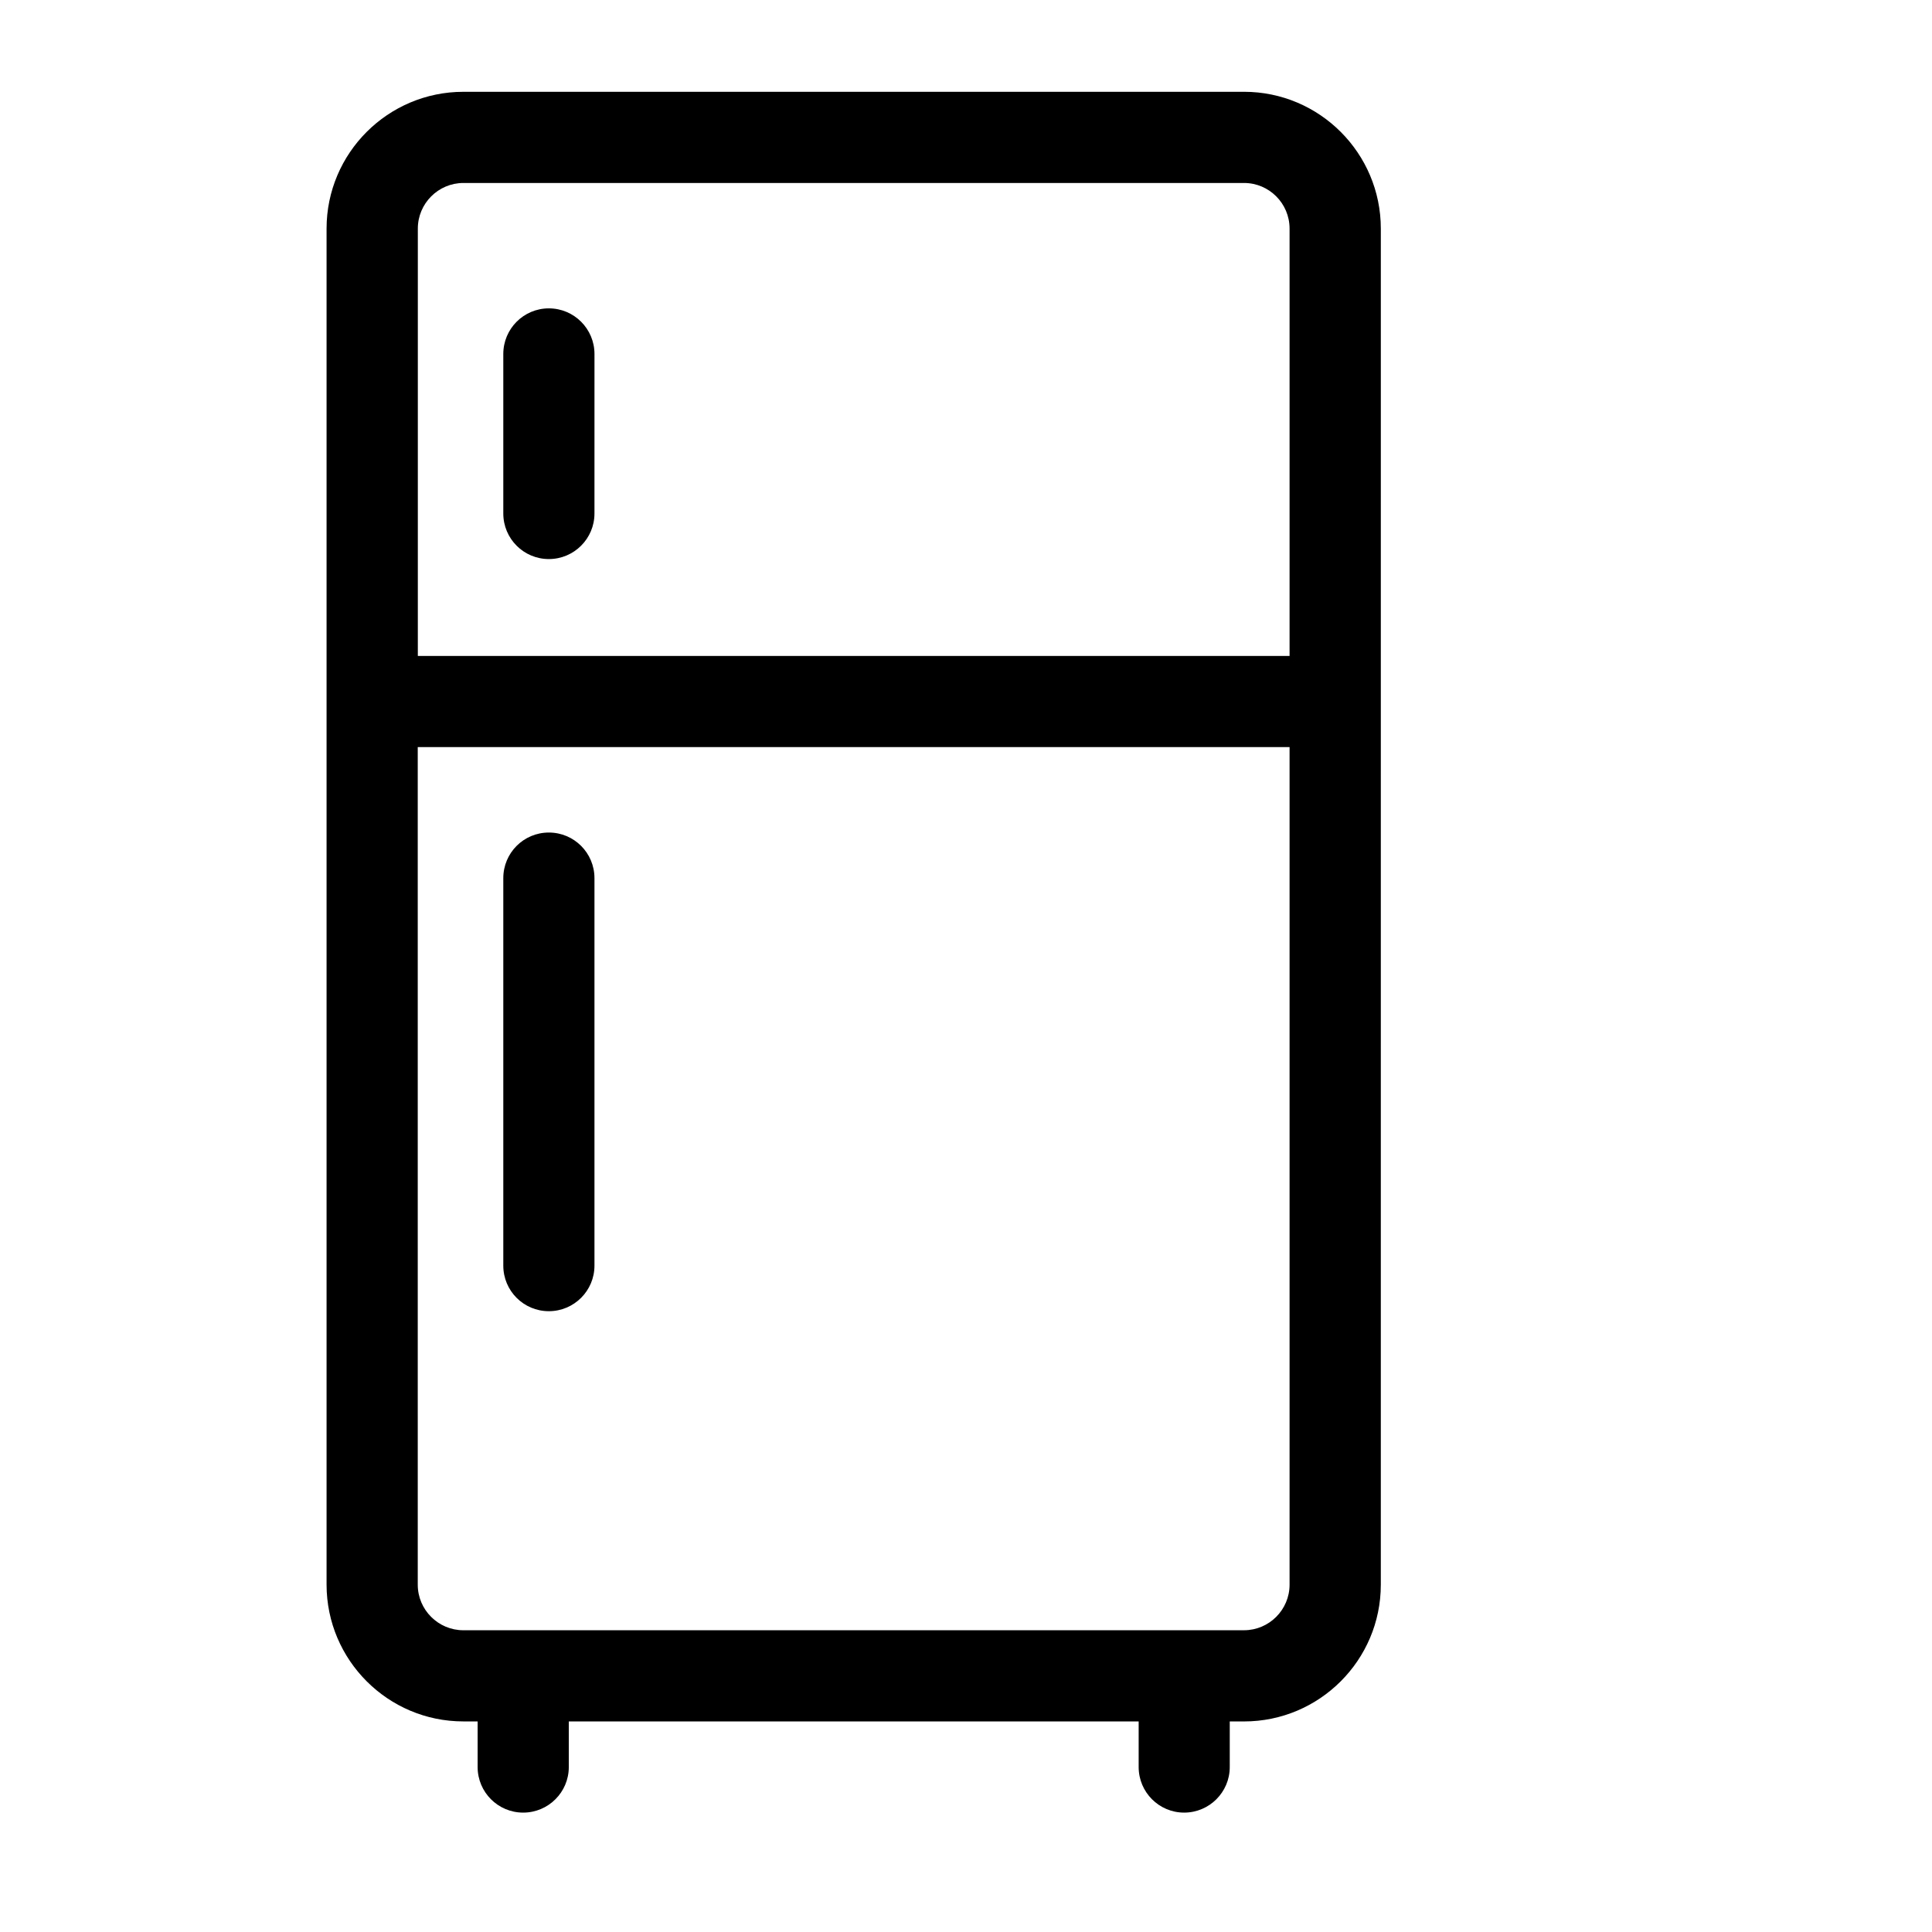 <?xml version="1.0" encoding="UTF-8"?>
<!-- The Best Svg Icon site in the world: iconSvg.co, Visit us! https://iconsvg.co -->
<svg fill="#000000" width="800px" height="800px" version="1.1" viewBox="144 144 512 512" xmlns="http://www.w3.org/2000/svg">
 <g>
  <path d="m266.8 600.2h3.777v12.09c0 6.656 5.394 12.07 12.07 12.07 6.676 0 12.09-5.414 12.09-12.07v-12.09h151.02v12.09c0 6.656 5.394 12.07 12.051 12.07 6.676 0 12.09-5.414 12.09-12.07v-12.09h3.777c19.984 0 36.254-16.246 36.254-36.23l0.004-359.39c0-19.984-16.246-36.254-36.254-36.254l-206.88 0.004c-19.984 0-36.254 16.246-36.254 36.254v359.38c0.02 19.984 16.27 36.23 36.254 36.23zm-12.07-395.62c0-6.656 5.414-12.09 12.09-12.09h206.86c6.656 0 12.07 5.414 12.07 12.09v113.25h-231.02zm0 137.41h231.02v221.97c0 6.633-5.414 12.07-12.07 12.07l-206.88 0.004c-6.676 0-12.09-5.438-12.09-12.07l-0.004-221.97z"/>
  <path d="m289.45 225.72c-6.676 0-12.07 5.414-12.07 12.09v42.277c0 6.656 5.394 12.07 12.07 12.07s12.09-5.414 12.09-12.07l0.004-42.277c0-6.676-5.418-12.09-12.094-12.09z"/>
  <path d="m289.45 491.48c6.676 0 12.09-5.414 12.09-12.07v-102.69c0-6.676-5.394-12.09-12.09-12.09-6.676 0-12.07 5.394-12.07 12.09v102.69c0 6.676 5.394 12.07 12.07 12.07z"/>
 </g>
</svg>
